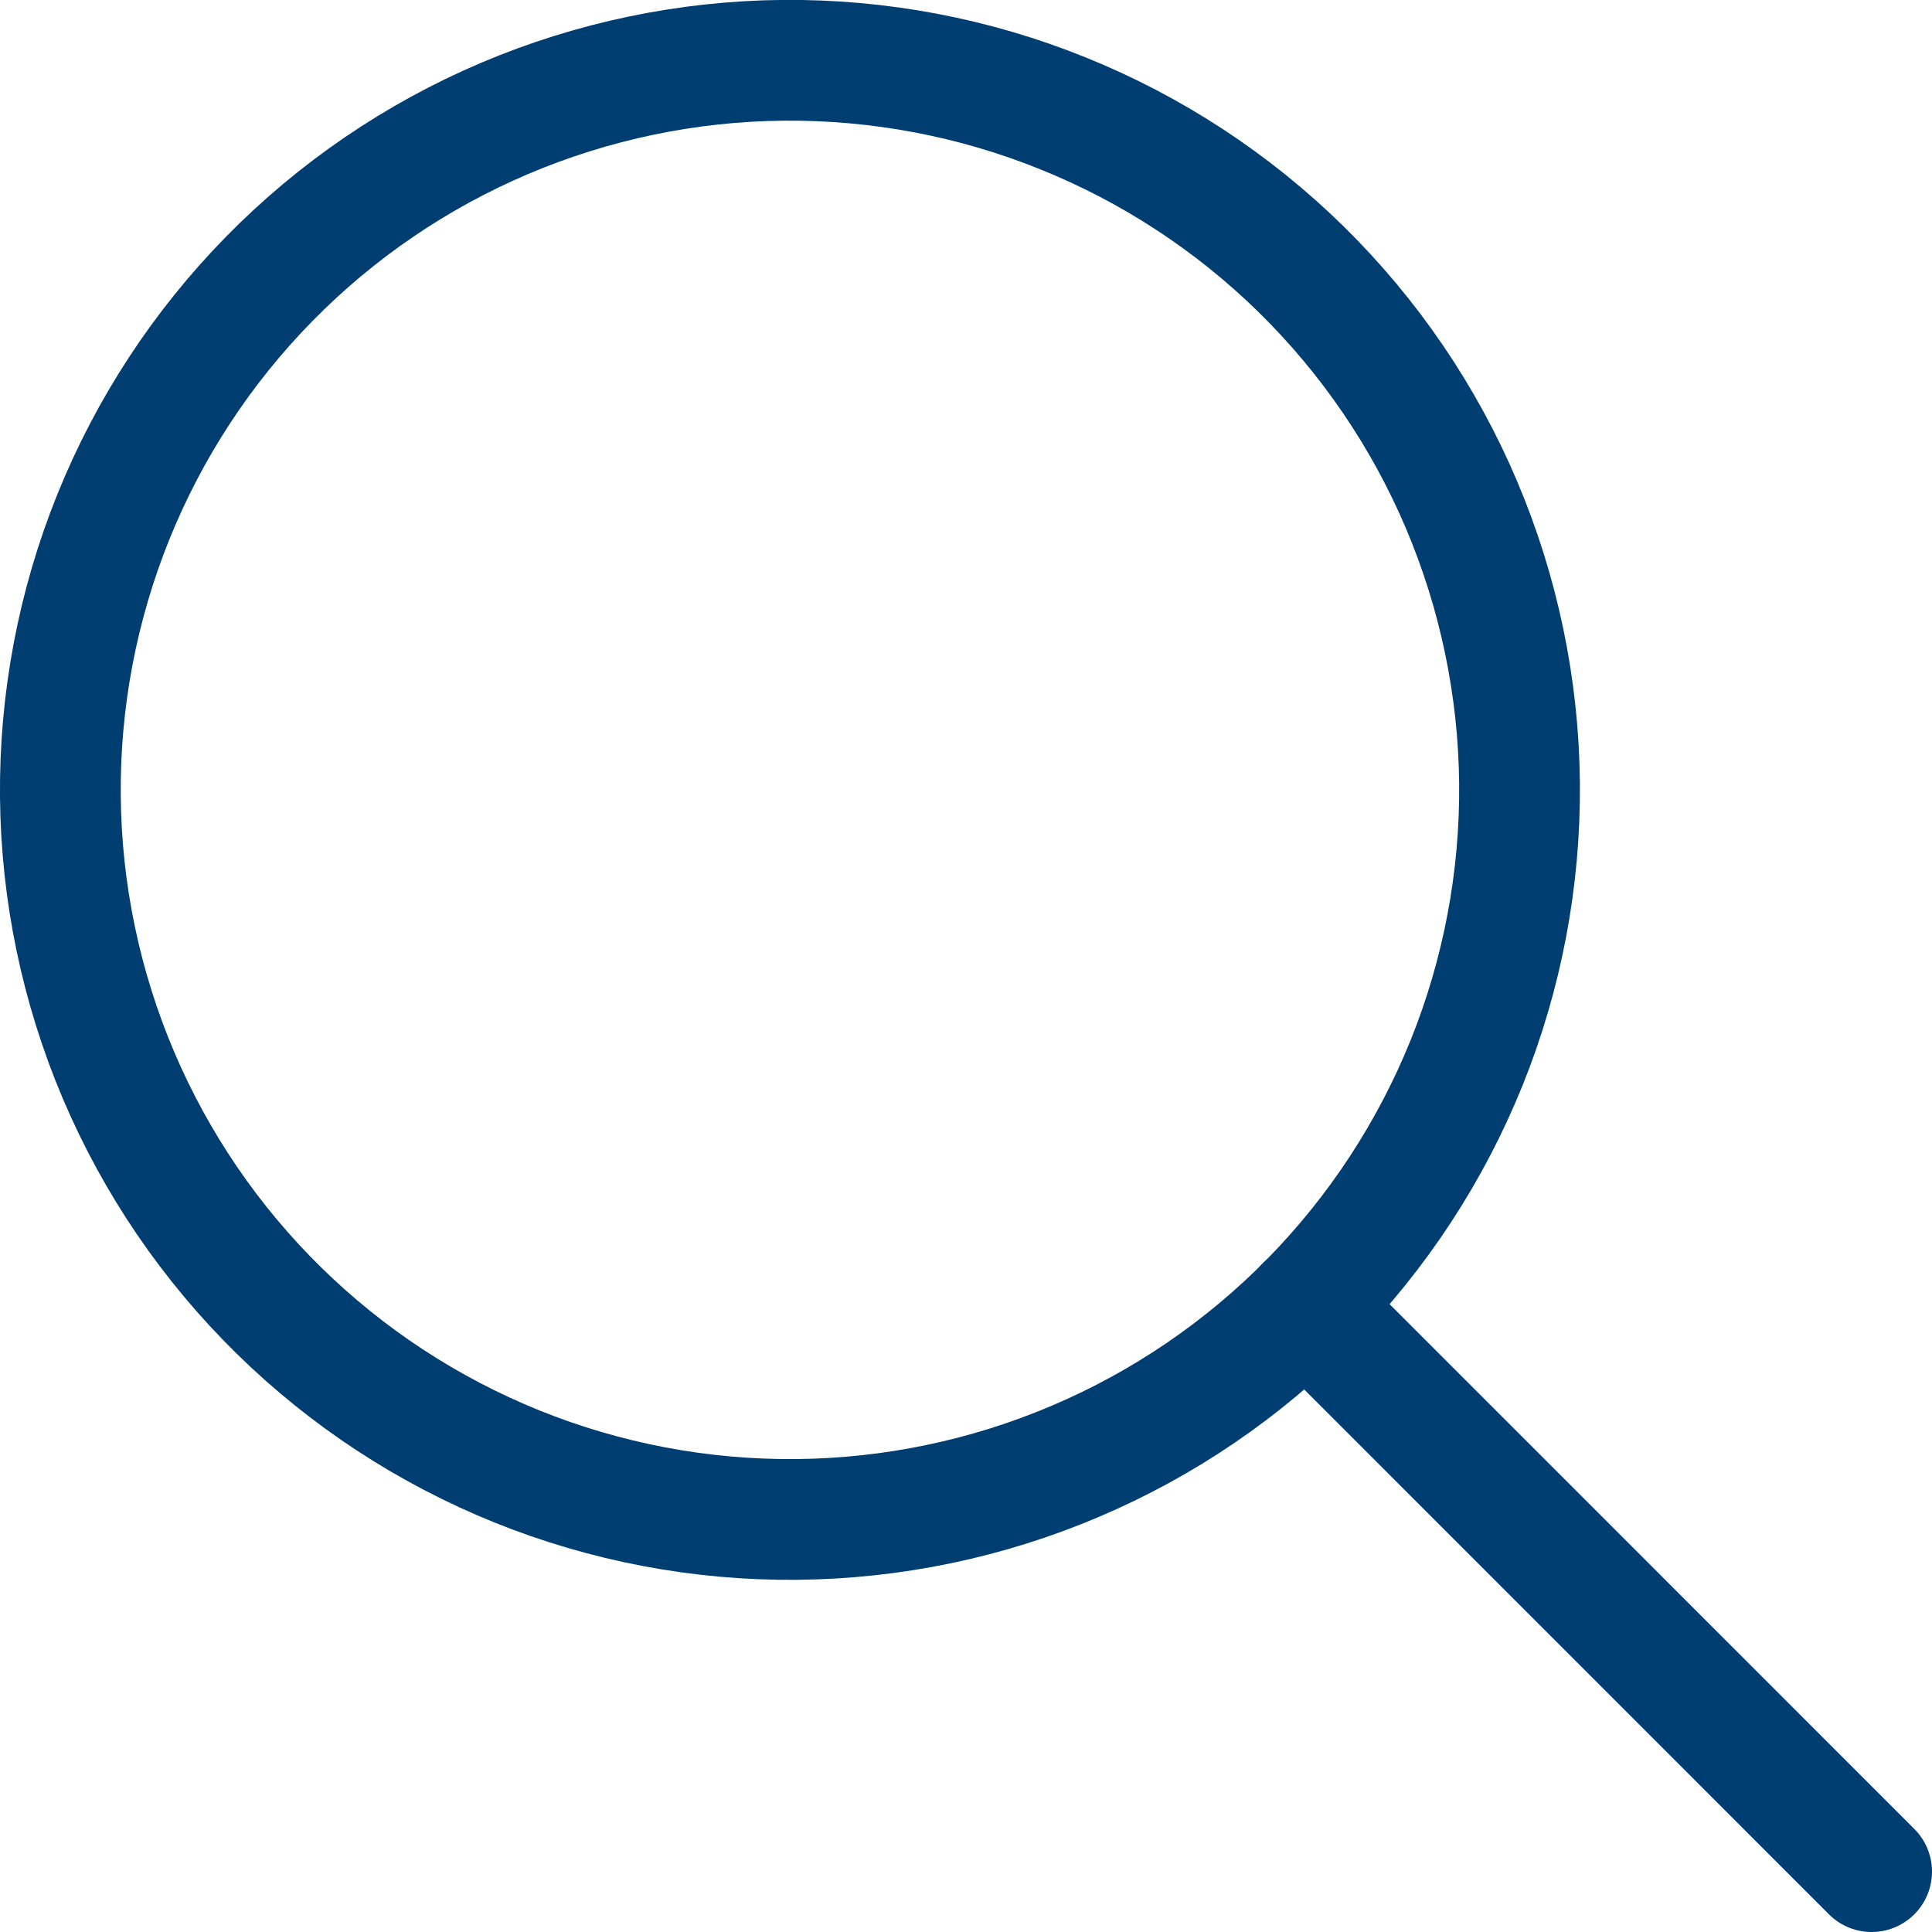 <svg width="24" height="24" viewBox="0 0 24 24" fill="none" xmlns="http://www.w3.org/2000/svg">
<g clip-path="url(#clip0_1601_14)">
<path d="M1.472 13.357C1.938 14.452 2.614 15.445 3.464 16.279C4.313 17.113 5.318 17.771 6.422 18.217C7.525 18.662 8.706 18.886 9.896 18.875C11.086 18.864 12.262 18.619 13.358 18.153C14.453 17.688 15.446 17.011 16.28 16.162C17.114 15.312 17.772 14.307 18.218 13.204C18.663 12.1 18.887 10.919 18.876 9.729C18.865 8.539 18.619 7.363 18.154 6.267C17.689 5.172 17.012 4.179 16.163 3.345C15.313 2.511 14.308 1.853 13.204 1.408C12.101 0.962 10.92 0.739 9.73 0.749C8.54 0.76 7.364 1.006 6.268 1.471C5.173 1.937 4.18 2.613 3.346 3.463C2.512 4.312 1.854 5.317 1.408 6.421C0.963 7.524 0.739 8.705 0.75 9.895C0.761 11.085 1.007 12.262 1.472 13.357Z" stroke="#003D70" stroke-width="1.5" stroke-linecap="round" stroke-linejoin="round"/>
<path d="M16.221 16.22L23.25 23.25" stroke="#003D70" stroke-width="1.5" stroke-linecap="round" stroke-linejoin="round"/>
</g>
<defs>
<clipPath id="clip0_1601_14">
<rect width="24" height="24" fill="white"/>
</clipPath>
</defs>
</svg>
